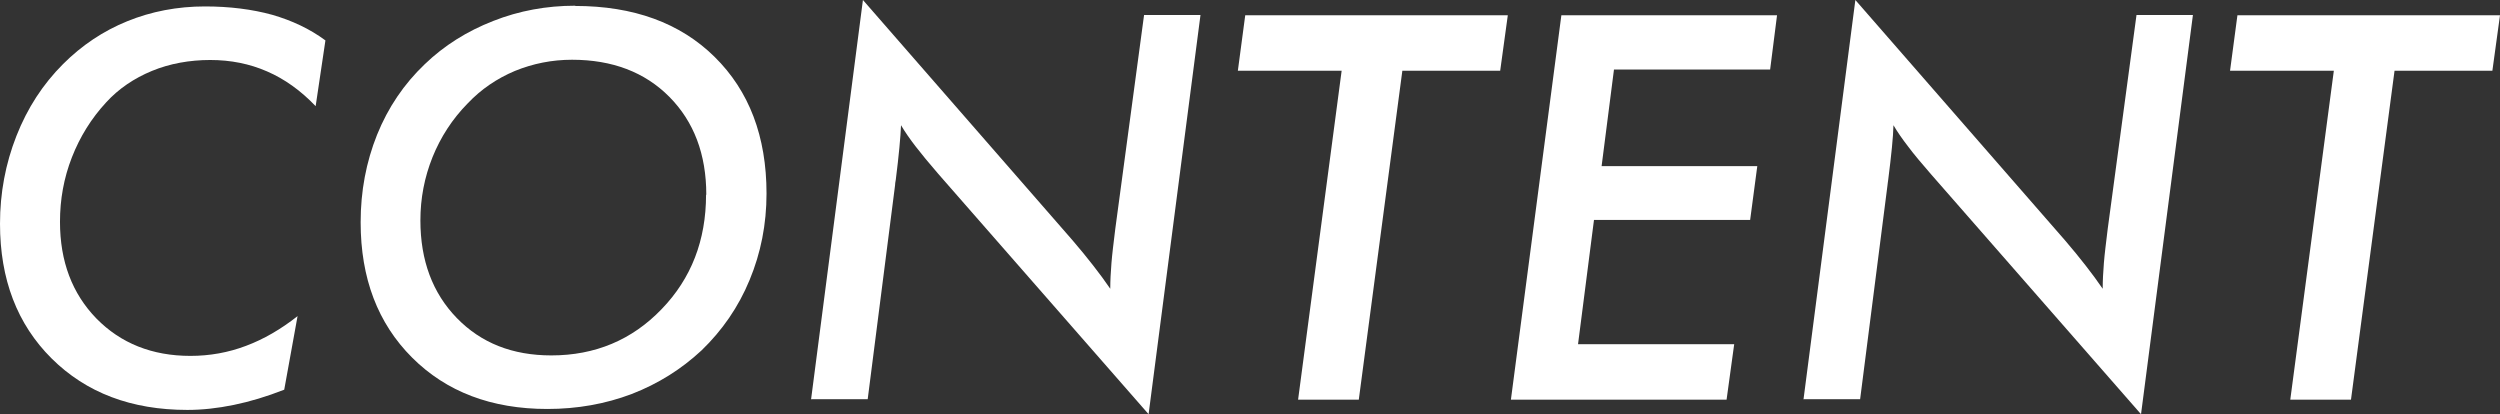 <?xml version="1.0" encoding="UTF-8"?>
<svg id="_レイヤー_2" data-name="レイヤー 2" xmlns="http://www.w3.org/2000/svg" viewBox="0 0 105.02 17.41">
  <rect x="0" y="0" width="105.02" height="17.41" fill="#333333" stroke="none"/>
  <defs>
    <style>
      .cls-1 {
        fill: #fff;
      }
    </style>
  </defs>
  <g id="_レイヤー_1-2" data-name="レイヤー 1">
    <g>
      <path class="cls-1" d="m13.67,1.7l-.41,2.76c-.62-.65-1.3-1.14-2.04-1.46-.73-.32-1.53-.48-2.39-.48s-1.7.15-2.45.46c-.75.31-1.4.75-1.92,1.32-.62.67-1.1,1.44-1.44,2.31s-.5,1.77-.5,2.71c0,1.66.51,3.01,1.53,4.06,1.02,1.04,2.34,1.57,3.95,1.57.81,0,1.59-.14,2.33-.42.75-.28,1.47-.7,2.17-1.25l-.56,3.09c-.74.29-1.44.5-2.12.64-.68.14-1.33.21-1.95.21-2.35,0-4.25-.72-5.7-2.16-1.45-1.44-2.17-3.33-2.17-5.66,0-1.29.23-2.52.69-3.69.46-1.17,1.11-2.17,1.96-3.02.79-.79,1.69-1.39,2.7-1.8,1.01-.41,2.1-.62,3.26-.62,1.04,0,1.98.12,2.82.35.83.24,1.58.59,2.23,1.07Z"/>
      <path class="cls-1" d="m24.16.25c2.45,0,4.41.71,5.86,2.14s2.18,3.34,2.18,5.74c0,1.29-.24,2.5-.71,3.63-.47,1.14-1.15,2.12-2.02,2.96-.85.79-1.82,1.4-2.93,1.83-1.11.42-2.29.63-3.55.63-2.34,0-4.24-.72-5.68-2.16-1.44-1.44-2.16-3.33-2.16-5.68,0-1.31.23-2.53.69-3.68.46-1.14,1.13-2.13,2-2.96.82-.79,1.78-1.39,2.88-1.82,1.09-.43,2.24-.64,3.44-.64Zm5.51,7.93c0-1.7-.52-3.07-1.55-4.11-1.03-1.04-2.4-1.56-4.09-1.56-.84,0-1.64.16-2.4.47-.76.32-1.42.77-1.98,1.36-.65.66-1.14,1.42-1.48,2.26-.34.85-.51,1.73-.51,2.66,0,1.68.51,3.05,1.53,4.1,1.02,1.05,2.34,1.57,3.97,1.57,1.84,0,3.39-.65,4.63-1.94,1.25-1.29,1.87-2.9,1.87-4.81Z"/>
      <path class="cls-1" d="m34.07,16.79L36.25,0l8.81,10.1c.32.37.6.72.86,1.05.26.33.5.66.72.98,0-.34.02-.7.05-1.08.03-.38.09-.85.16-1.43l1.21-8.99h2.37l-2.18,16.77-8.83-10.09c-.4-.46-.71-.84-.95-1.15-.24-.31-.45-.61-.62-.9-.02.5-.09,1.26-.22,2.29-.02.1-.03.18-.03.23l-1.15,8.99h-2.37Z"/>
      <path class="cls-1" d="m54.53,16.79l1.83-13.82h-4.36l.31-2.33h11.03l-.32,2.33h-4.11l-1.83,13.82h-2.55Z"/>
      <path class="cls-1" d="m63.47,16.79l2.12-16.15h9.06l-.29,2.28h-6.56l-.52,4.06h6.54l-.3,2.26h-6.56l-.67,5.22h6.56l-.32,2.33h-9.06Z"/>
      <path class="cls-1" d="m75.76,16.79l2.18-16.79,8.81,10.1c.32.37.6.72.86,1.05.26.33.5.66.72.98,0-.34.02-.7.05-1.08.03-.38.09-.85.16-1.43l1.21-8.99h2.37l-2.18,16.77-8.83-10.09c-.4-.46-.72-.84-.95-1.15-.24-.31-.45-.61-.62-.9-.01.5-.09,1.26-.22,2.29-.01.1-.03.18-.03.23l-1.15,8.99h-2.37Z"/>
      <path class="cls-1" d="m96.21,16.79l1.83-13.82h-4.36l.31-2.33h11.03l-.32,2.33h-4.11l-1.83,13.82h-2.55Z"/>
    </g>
  </g>
</svg>